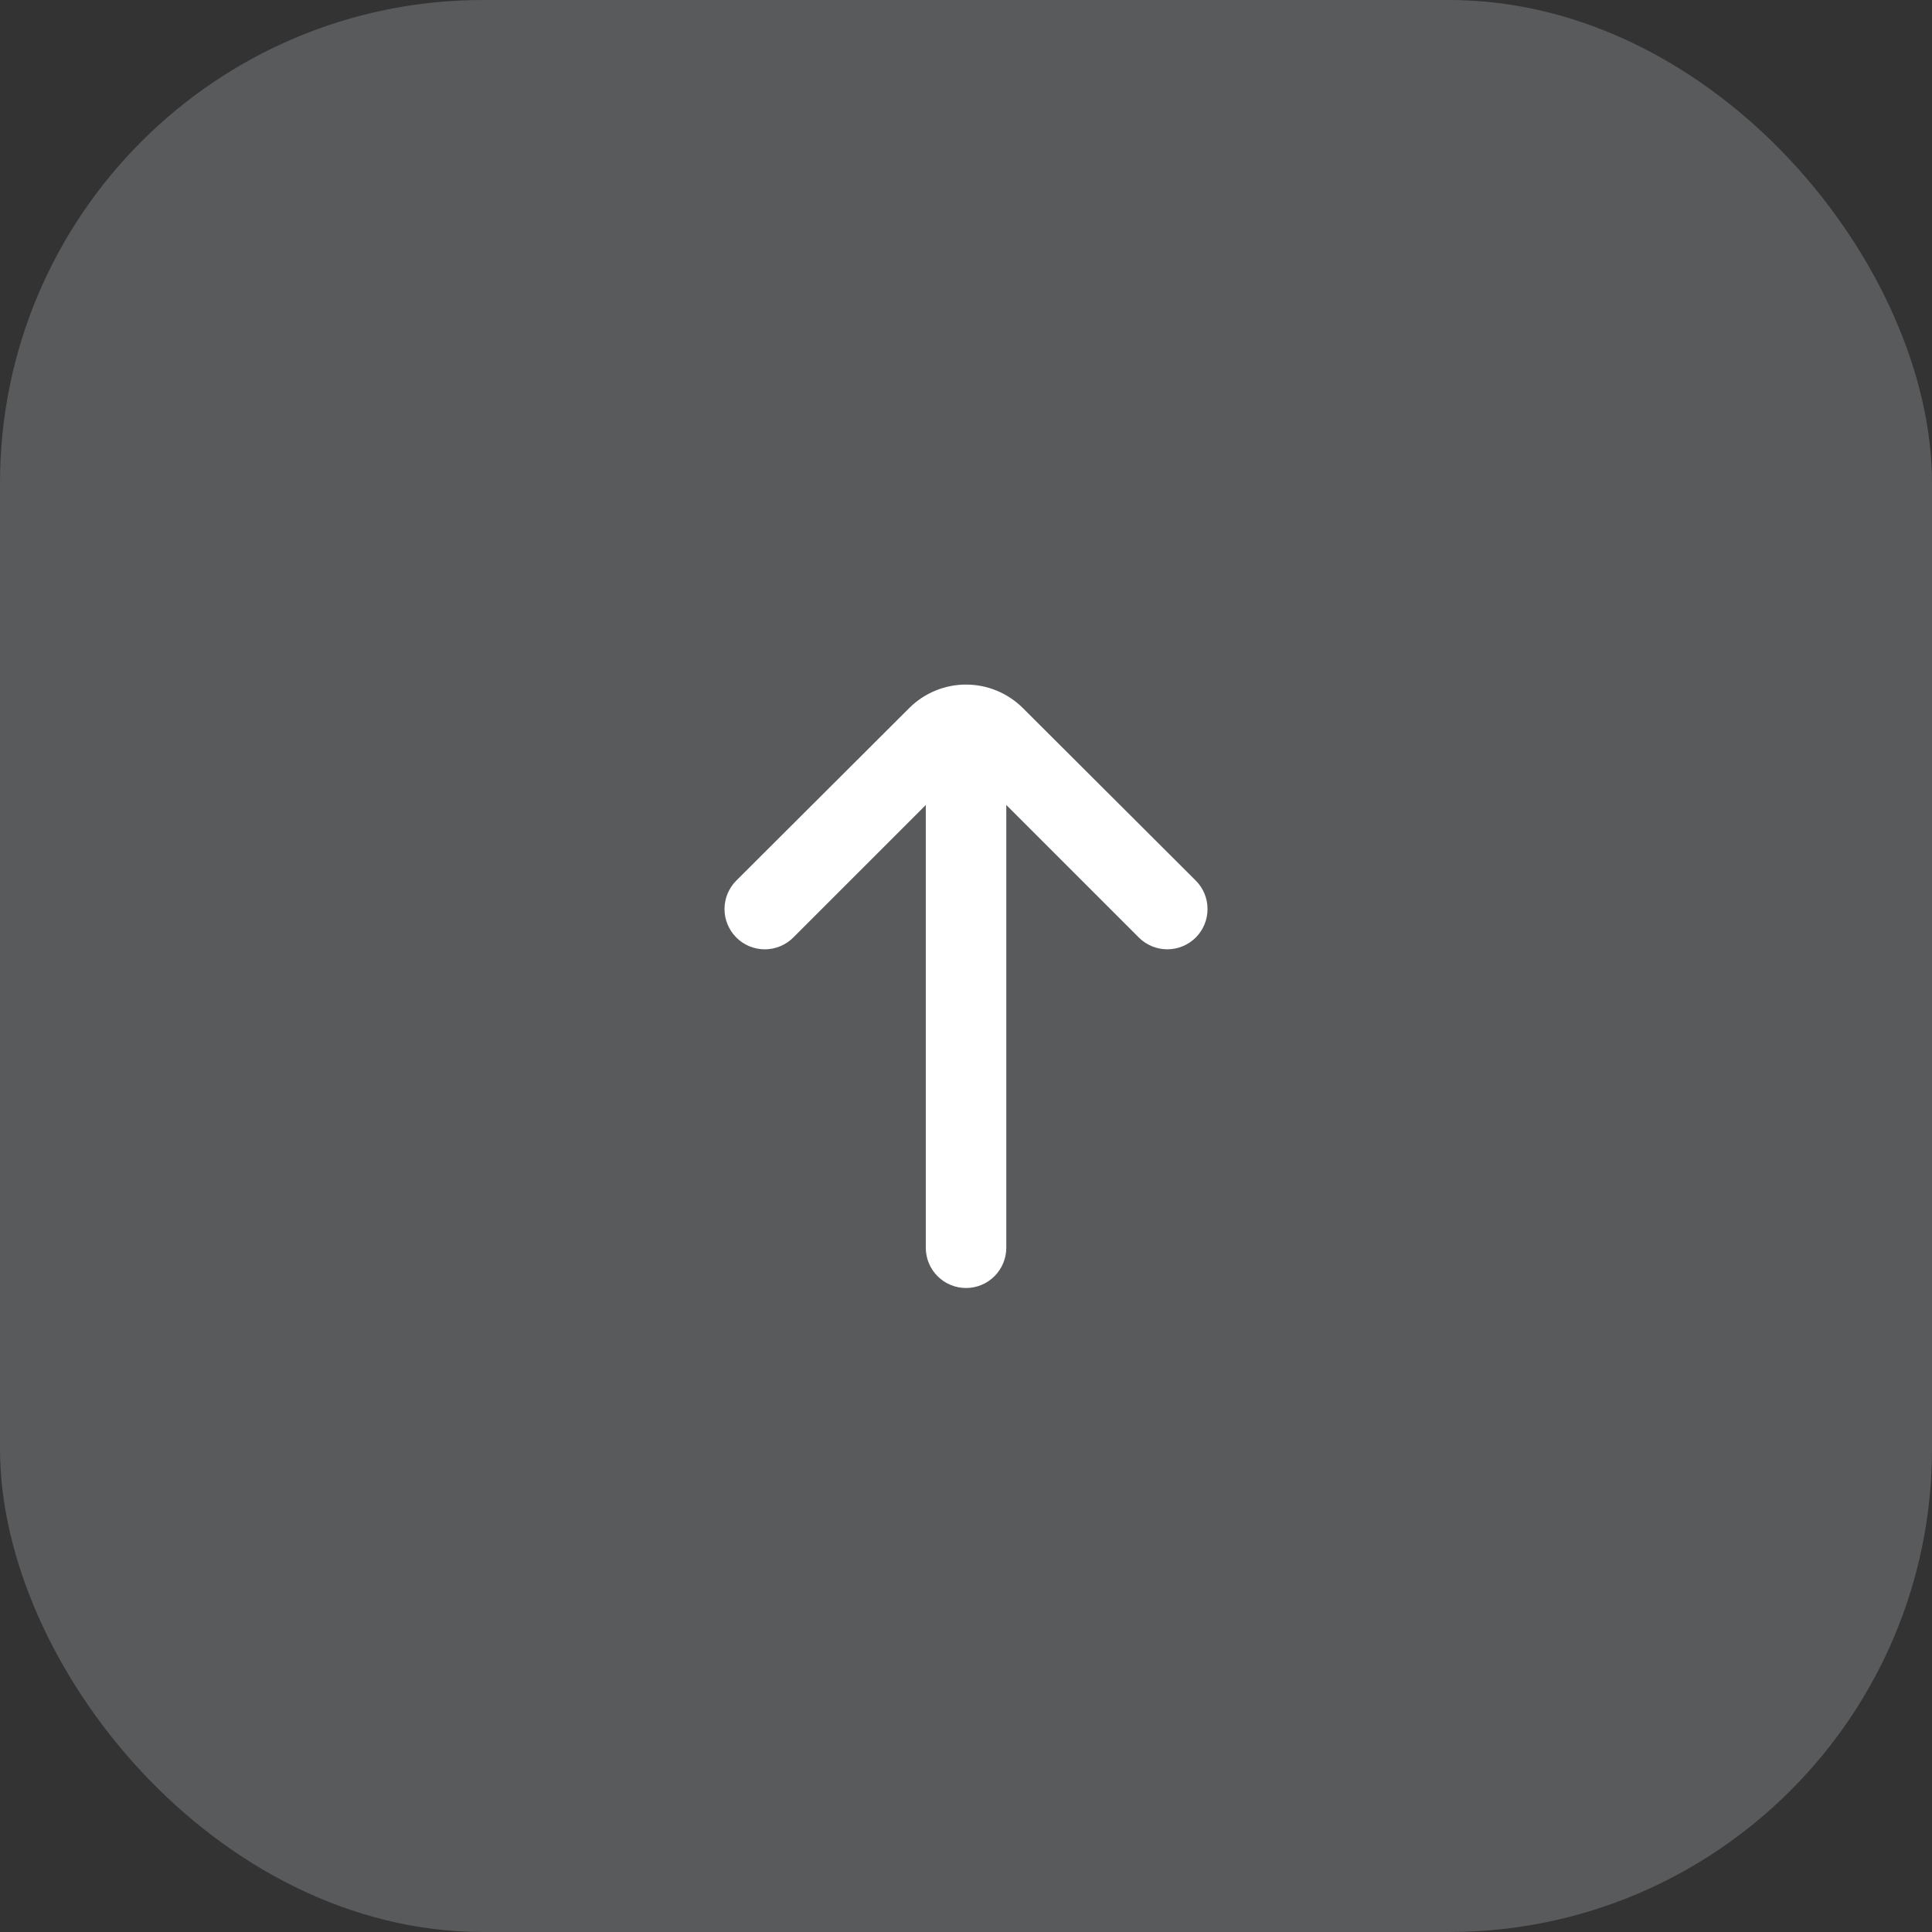 <?xml version="1.0" encoding="UTF-8"?> <svg xmlns="http://www.w3.org/2000/svg" width="48" height="48" viewBox="0 0 48 48" fill="none"><rect x="0" y="0" width="48" height="48" fill="#333333" stroke="none"/><rect width="48" height="48" rx="12" fill="#F0F6FF" fill-opacity="0.2"></rect><path d="M29.711 21.88L25.411 17.59C25.036 17.217 24.529 17.008 24.001 17.008C23.472 17.008 22.965 17.217 22.591 17.59L18.291 21.88C18.105 22.067 18 22.321 18 22.585C18 22.849 18.105 23.102 18.291 23.29C18.384 23.384 18.494 23.458 18.616 23.509C18.738 23.559 18.869 23.586 19.001 23.586C19.133 23.586 19.264 23.559 19.385 23.509C19.507 23.458 19.618 23.384 19.711 23.29L23.001 20V31C23.001 31.265 23.106 31.52 23.294 31.707C23.481 31.895 23.736 32 24.001 32C24.266 32 24.52 31.895 24.708 31.707C24.895 31.52 25.001 31.265 25.001 31V20L28.291 23.29C28.478 23.478 28.732 23.584 28.997 23.585C29.263 23.586 29.517 23.482 29.706 23.295C29.894 23.108 30 22.854 30.001 22.588C30.002 22.323 29.898 22.068 29.711 21.88V21.88Z" fill="white"></path></svg> 